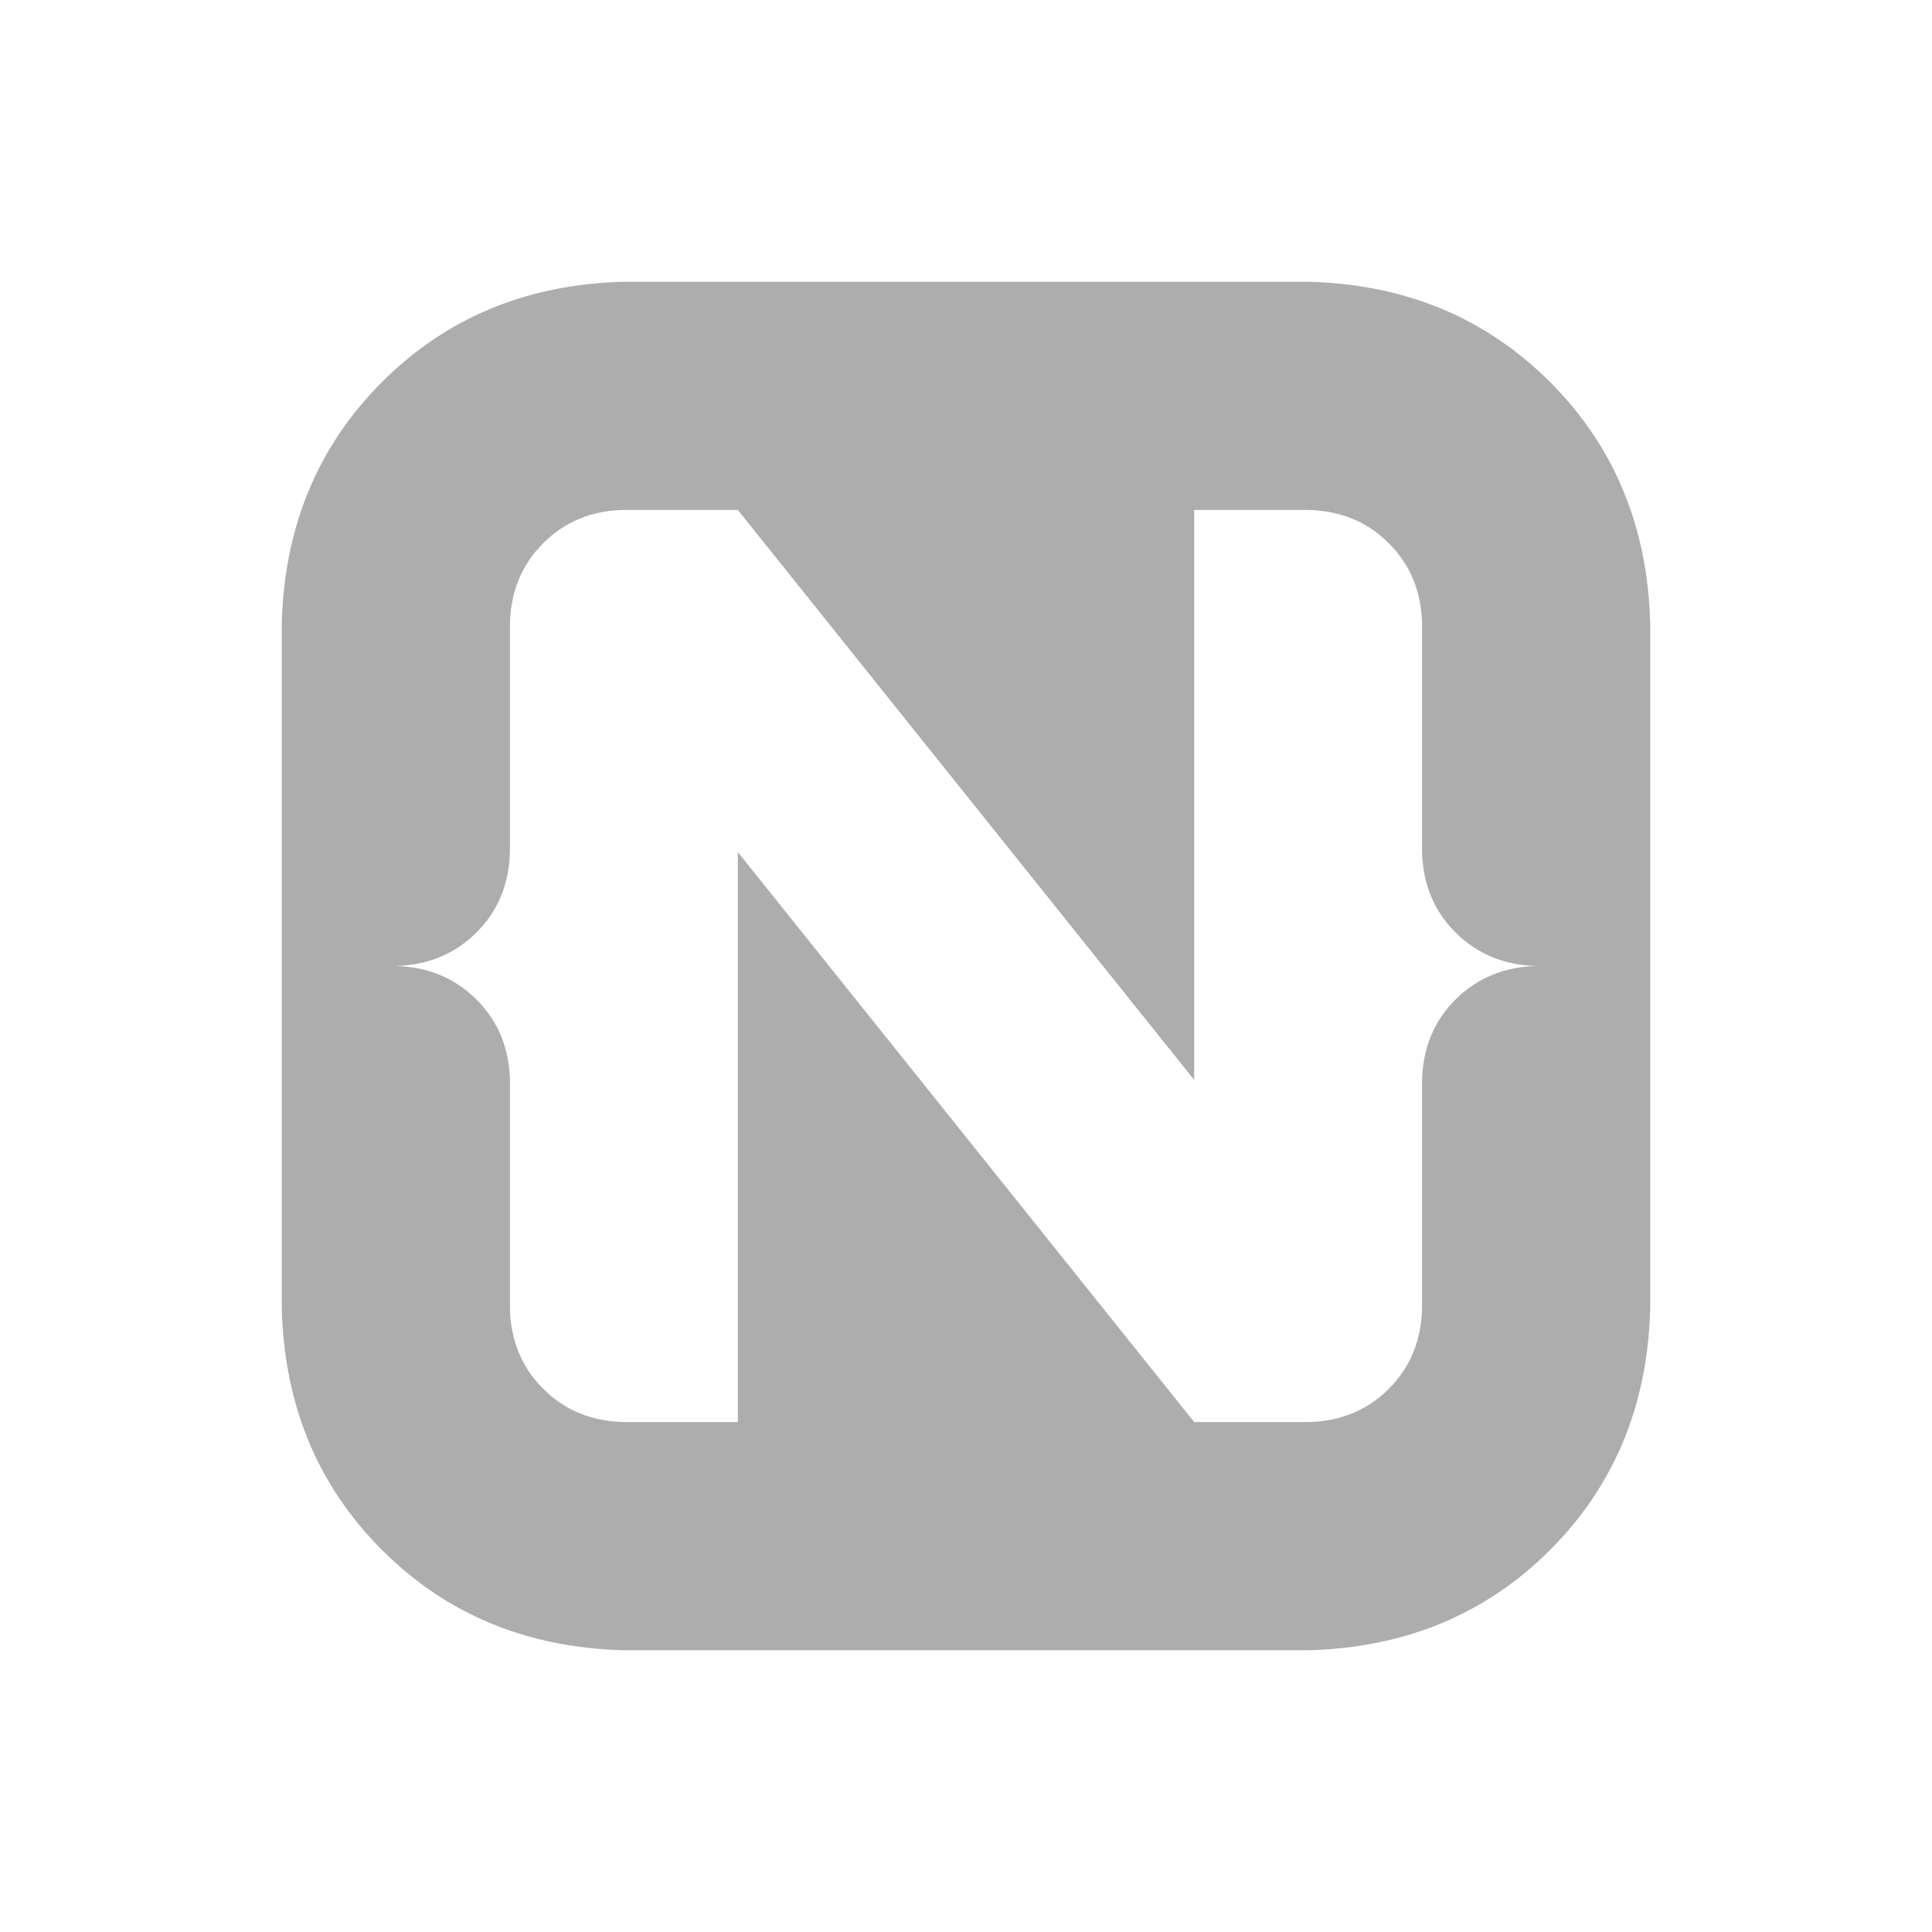 <svg xmlns="http://www.w3.org/2000/svg" width="48" height="48" viewBox="0 0 48 48" fill="none"><g clip-path="url(#clip0_11470_11478)"><path d="M38.51 9.491C40.109 11.09 40.939 13.093 40.999 15.5V32.5C40.939 34.907 40.109 36.91 38.51 38.509C36.91 40.108 34.907 40.939 32.5 41H15.5C13.093 40.939 11.09 40.109 9.491 38.509C7.891 36.91 7.061 34.907 7 32.5V15.5C7.061 13.093 7.891 11.09 9.491 9.491C11.09 7.891 13.093 7.061 15.5 7H32.5C34.907 7.061 36.91 7.891 38.51 9.491ZM36.165 23.17C35.63 22.639 35.353 21.972 35.331 21.169V15.5C35.314 14.697 35.038 14.03 34.504 13.496C33.971 12.961 33.302 12.687 32.5 12.67H29.669V26.831L18.331 12.669H15.5C14.697 12.686 14.029 12.961 13.496 13.496C12.961 14.03 12.686 14.697 12.669 15.5V21.169C12.647 21.972 12.37 22.639 11.835 23.17C11.301 23.701 10.633 23.978 9.831 24C10.633 24.022 11.302 24.299 11.835 24.83C12.37 25.361 12.647 26.028 12.669 26.831V32.5C12.686 33.302 12.961 33.971 13.496 34.504C14.03 35.038 14.697 35.313 15.5 35.33H18.331V21.169L29.669 35.331H32.5C33.302 35.314 33.971 35.038 34.504 34.505C35.038 33.971 35.314 33.302 35.331 32.5V26.831C35.353 26.028 35.63 25.361 36.165 24.83C36.699 24.299 37.367 24.022 38.169 24C37.367 23.978 36.699 23.701 36.165 23.17L36.165 23.17Z" fill="#ADADAD"></path></g><defs><clipPath id="clip0_11470_11478"><rect width="34" height="34" fill="white" transform="translate(7 7)"></rect></clipPath></defs></svg>